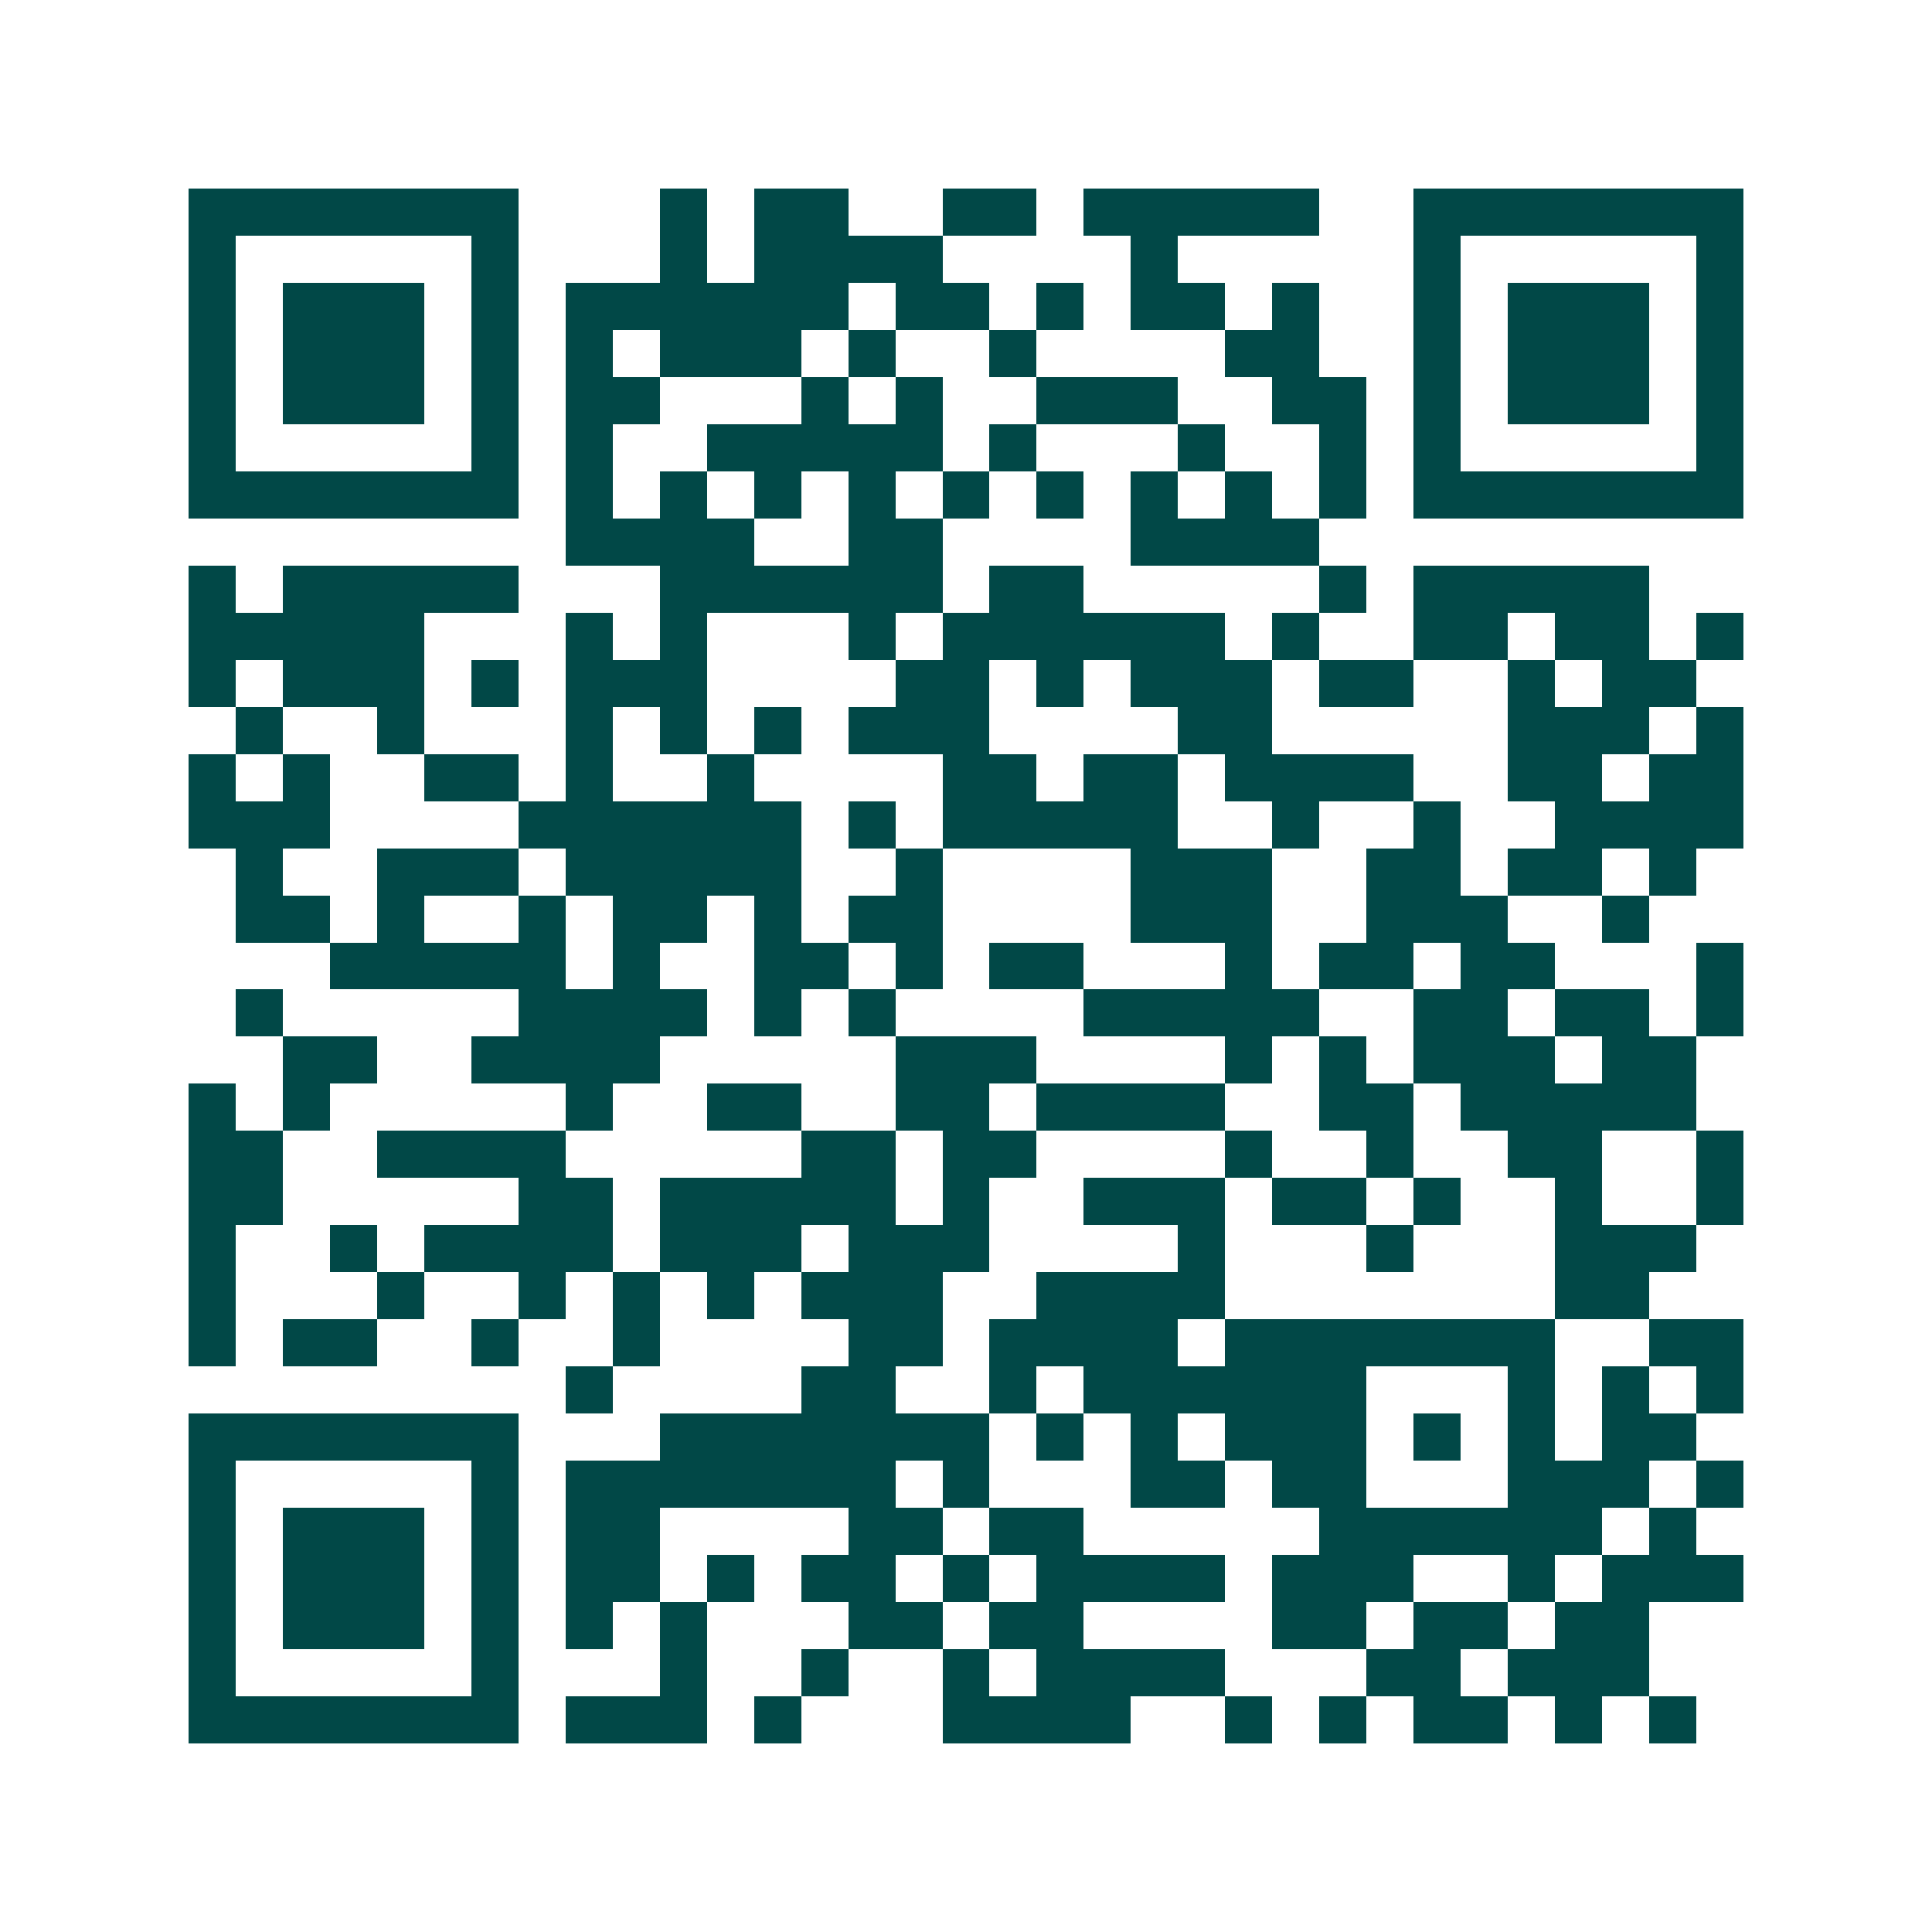 <svg xmlns="http://www.w3.org/2000/svg" width="200" height="200" viewBox="0 0 41 41" shape-rendering="crispEdges"><path fill="#ffffff" d="M0 0h41v41H0z"/><path stroke="#014847" d="M4 4.5h7m3 0h1m1 0h2m2 0h2m1 0h5m2 0h7M4 5.5h1m5 0h1m3 0h1m1 0h4m4 0h1m5 0h1m5 0h1M4 6.5h1m1 0h3m1 0h1m1 0h6m1 0h2m1 0h1m1 0h2m1 0h1m2 0h1m1 0h3m1 0h1M4 7.5h1m1 0h3m1 0h1m1 0h1m1 0h3m1 0h1m2 0h1m4 0h2m2 0h1m1 0h3m1 0h1M4 8.5h1m1 0h3m1 0h1m1 0h2m3 0h1m1 0h1m2 0h3m2 0h2m1 0h1m1 0h3m1 0h1M4 9.5h1m5 0h1m1 0h1m2 0h5m1 0h1m3 0h1m2 0h1m1 0h1m5 0h1M4 10.5h7m1 0h1m1 0h1m1 0h1m1 0h1m1 0h1m1 0h1m1 0h1m1 0h1m1 0h1m1 0h7M12 11.5h4m2 0h2m4 0h4M4 12.5h1m1 0h5m3 0h6m1 0h2m5 0h1m1 0h5M4 13.5h5m3 0h1m1 0h1m3 0h1m1 0h6m1 0h1m2 0h2m1 0h2m1 0h1M4 14.5h1m1 0h3m1 0h1m1 0h3m4 0h2m1 0h1m1 0h3m1 0h2m2 0h1m1 0h2M5 15.5h1m2 0h1m3 0h1m1 0h1m1 0h1m1 0h3m4 0h2m5 0h3m1 0h1M4 16.5h1m1 0h1m2 0h2m1 0h1m2 0h1m4 0h2m1 0h2m1 0h4m2 0h2m1 0h2M4 17.5h3m4 0h6m1 0h1m1 0h5m2 0h1m2 0h1m2 0h4M5 18.5h1m2 0h3m1 0h5m2 0h1m4 0h3m2 0h2m1 0h2m1 0h1M5 19.5h2m1 0h1m2 0h1m1 0h2m1 0h1m1 0h2m4 0h3m2 0h3m2 0h1M7 20.5h5m1 0h1m2 0h2m1 0h1m1 0h2m3 0h1m1 0h2m1 0h2m3 0h1M5 21.5h1m5 0h4m1 0h1m1 0h1m4 0h5m2 0h2m1 0h2m1 0h1M6 22.5h2m2 0h4m5 0h3m4 0h1m1 0h1m1 0h3m1 0h2M4 23.5h1m1 0h1m5 0h1m2 0h2m2 0h2m1 0h4m2 0h2m1 0h5M4 24.5h2m2 0h4m5 0h2m1 0h2m4 0h1m2 0h1m2 0h2m2 0h1M4 25.5h2m5 0h2m1 0h5m1 0h1m2 0h3m1 0h2m1 0h1m2 0h1m2 0h1M4 26.5h1m2 0h1m1 0h4m1 0h3m1 0h3m4 0h1m3 0h1m3 0h3M4 27.5h1m3 0h1m2 0h1m1 0h1m1 0h1m1 0h3m2 0h4m7 0h2M4 28.5h1m1 0h2m2 0h1m2 0h1m4 0h2m1 0h4m1 0h7m2 0h2M12 29.5h1m4 0h2m2 0h1m1 0h6m3 0h1m1 0h1m1 0h1M4 30.5h7m3 0h7m1 0h1m1 0h1m1 0h3m1 0h1m1 0h1m1 0h2M4 31.5h1m5 0h1m1 0h7m1 0h1m3 0h2m1 0h2m3 0h3m1 0h1M4 32.5h1m1 0h3m1 0h1m1 0h2m4 0h2m1 0h2m5 0h6m1 0h1M4 33.5h1m1 0h3m1 0h1m1 0h2m1 0h1m1 0h2m1 0h1m1 0h4m1 0h3m2 0h1m1 0h3M4 34.5h1m1 0h3m1 0h1m1 0h1m1 0h1m3 0h2m1 0h2m4 0h2m1 0h2m1 0h2M4 35.5h1m5 0h1m3 0h1m2 0h1m2 0h1m1 0h4m3 0h2m1 0h3M4 36.5h7m1 0h3m1 0h1m3 0h4m2 0h1m1 0h1m1 0h2m1 0h1m1 0h1"/></svg>
